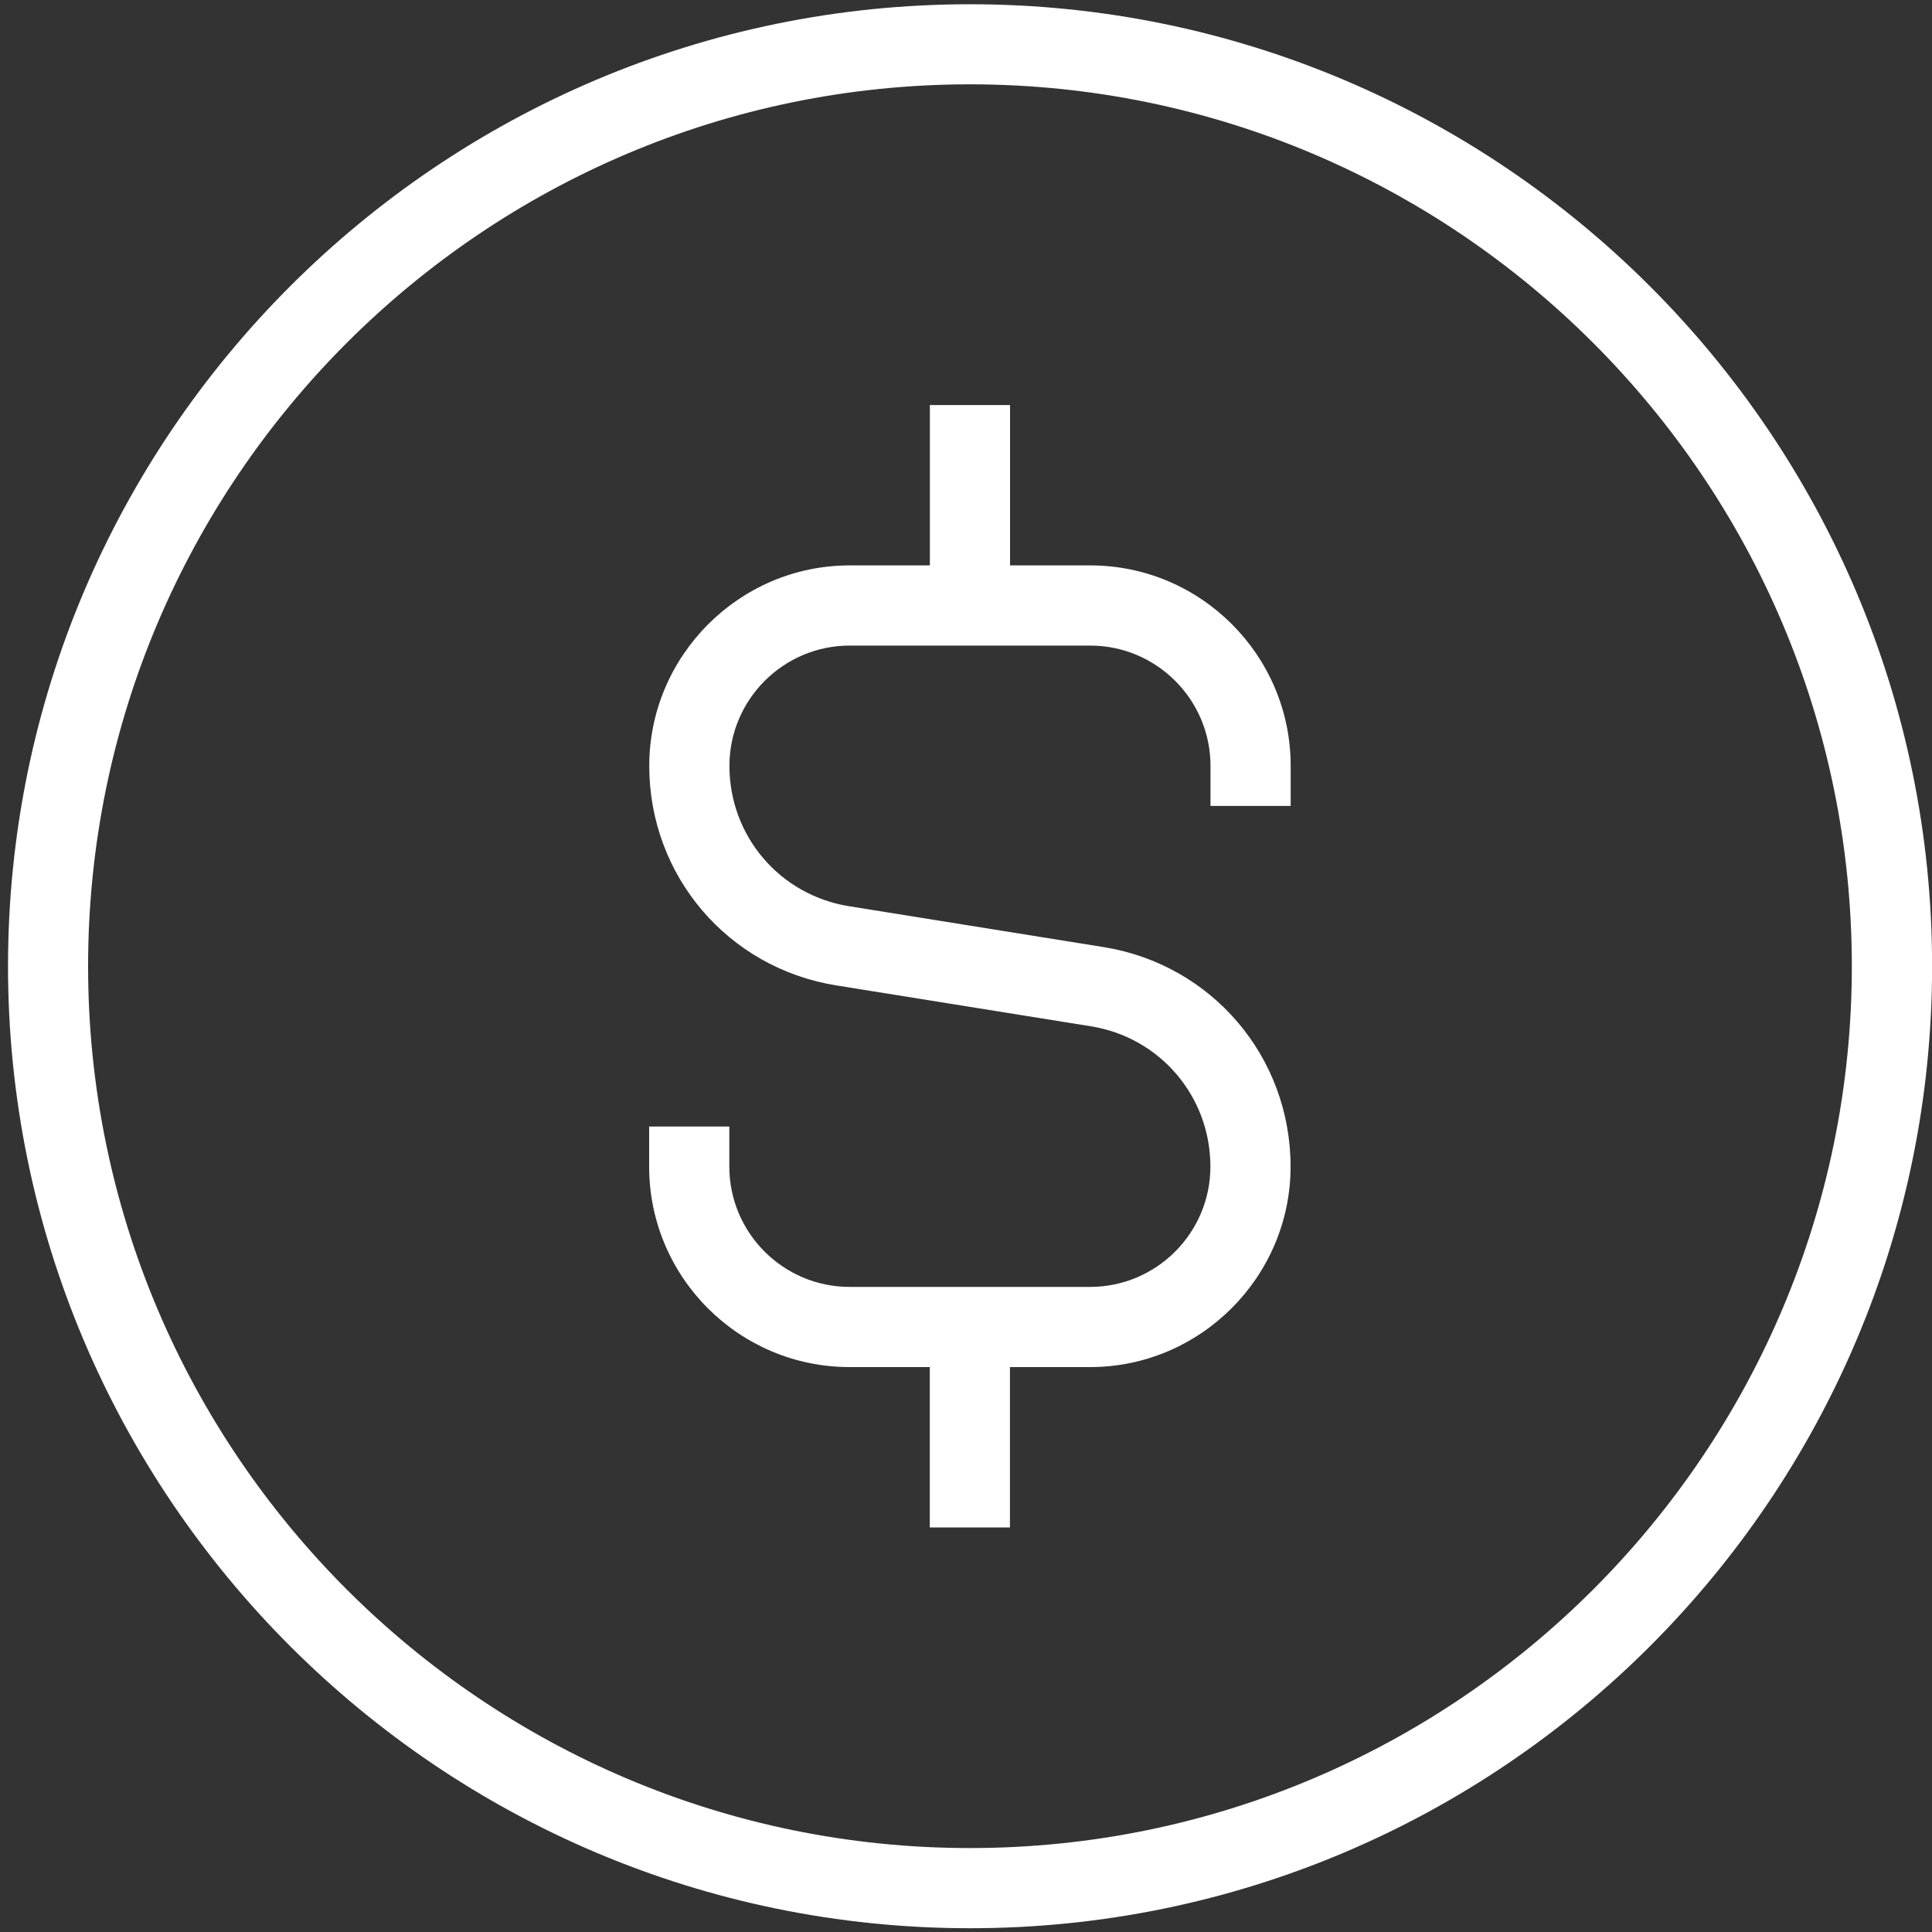 <?xml version="1.0" encoding="UTF-8"?>
<svg xmlns="http://www.w3.org/2000/svg" width="60" height="60" viewBox="0 0 60 60" fill="none">
  <rect x="0" y="0" width="60" height="60" fill="#333333" stroke="none"/>
  <g clip-path="url(#clip0_1_4)">
    <path d="M30.123 0.132C13.65 0.132 0.249 13.533 0.249 30.006C0.249 46.479 13.65 59.883 30.126 59.883C46.602 59.883 60.003 46.482 60.003 30.006C60.003 13.53 46.599 0.132 30.123 0.132ZM30.123 57.393C15.024 57.393 2.736 45.105 2.736 30.006C2.736 14.907 15.024 2.619 30.123 2.619C45.222 2.619 57.51 14.907 57.51 30.006C57.51 45.105 45.222 57.393 30.123 57.393ZM40.083 23.784V25.029H37.593V23.784C37.593 21.726 35.916 20.049 33.858 20.049H26.388C24.33 20.049 22.653 21.726 22.653 23.784C22.653 25.965 24.216 27.798 26.367 28.143L34.269 29.412C37.638 29.952 40.08 32.823 40.08 36.231C40.08 39.639 37.29 42.456 33.855 42.456H31.365V47.436H28.875V42.456H26.385C22.953 42.456 20.16 39.666 20.16 36.231V34.986H22.65V36.231C22.65 38.289 24.327 39.966 26.385 39.966H33.855C35.913 39.966 37.59 38.289 37.59 36.231C37.59 34.05 36.027 32.217 33.876 31.872L25.974 30.603C22.605 30.063 20.163 27.195 20.163 23.784C20.163 20.373 22.953 17.559 26.388 17.559H28.878V12.579H31.368V17.559H33.858C37.29 17.559 40.083 20.352 40.083 23.784Z" fill="white"></path>
  </g>
  <defs>
    <clipPath id="clip0_1_4">
      <rect width="60" height="60" fill="white"></rect>
    </clipPath>
  </defs>
</svg>
